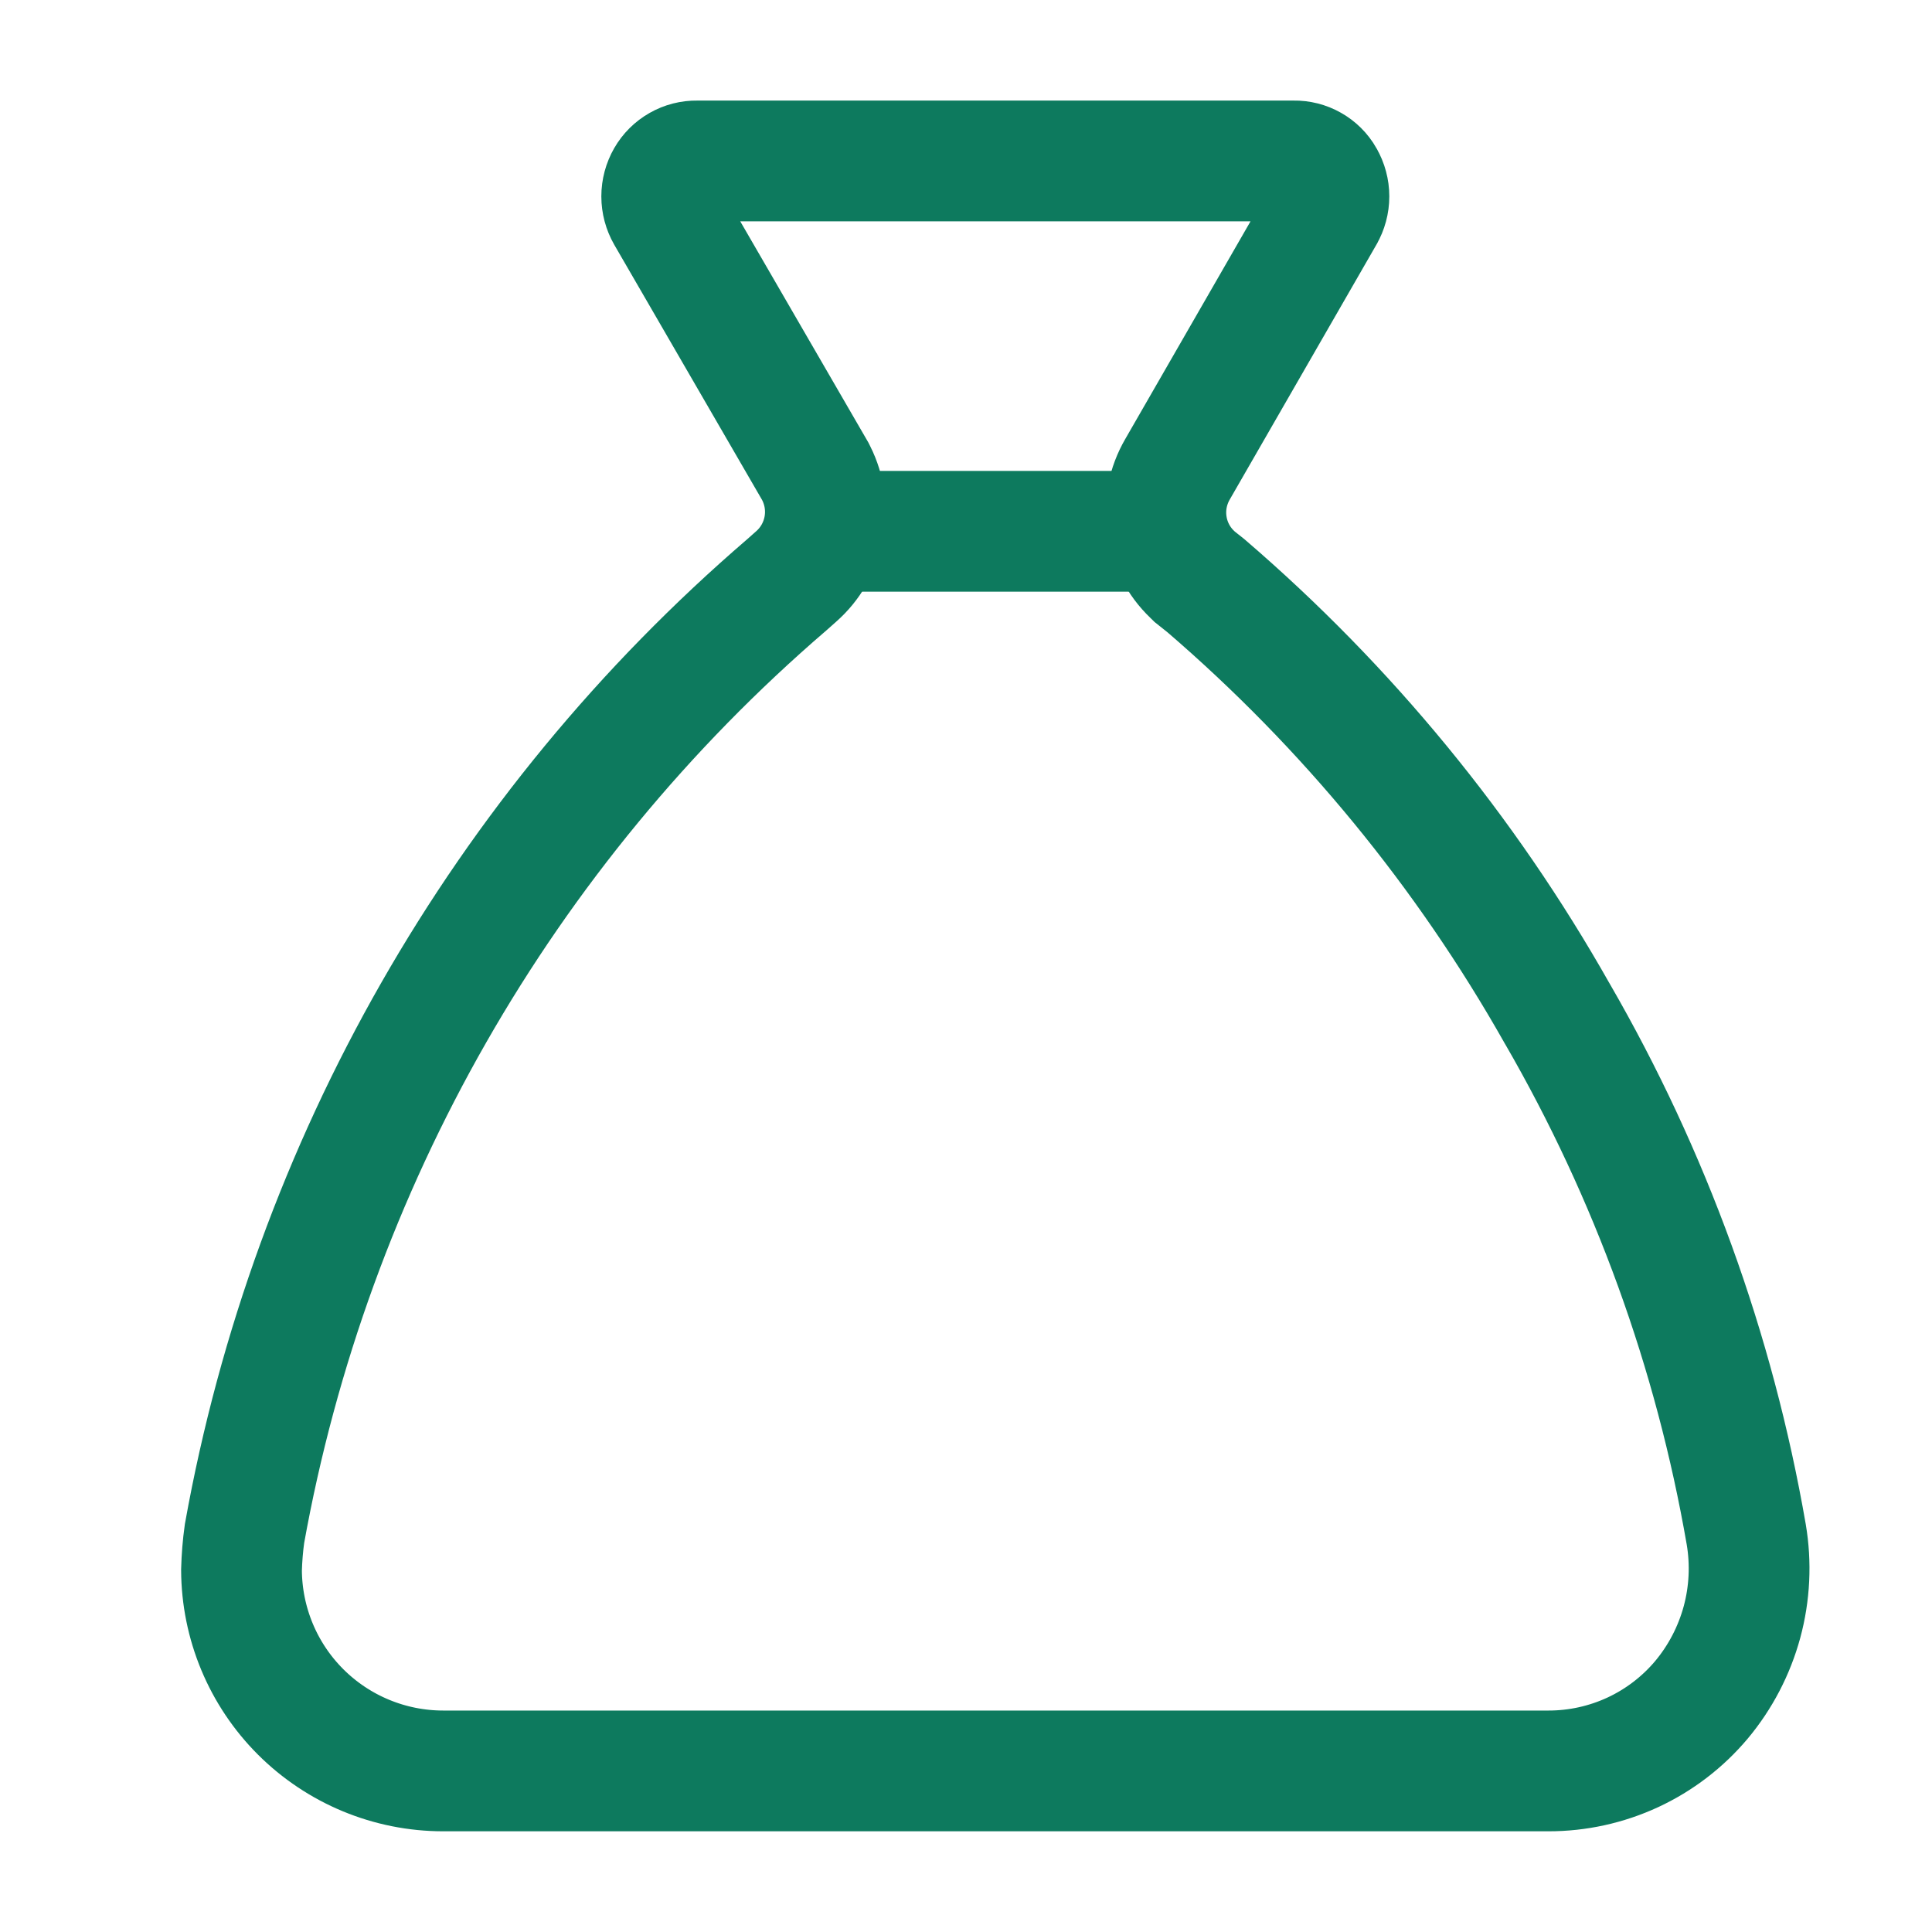 <svg width="40" height="40" viewBox="0 0 40 40" fill="none" xmlns="http://www.w3.org/2000/svg">
    <path fill-rule="evenodd" clip-rule="evenodd"
        d="M27.148 3.423C27.039 3.361 26.916 3.33 26.791 3.332L26.775 3.332H14.43C14.303 3.33 14.177 3.362 14.067 3.425C13.956 3.488 13.864 3.579 13.801 3.689C13.735 3.803 13.7 3.934 13.7 4.066C13.7 4.198 13.735 4.328 13.8 4.442L16.878 9.756L16.898 9.796C17.077 10.151 17.132 10.556 17.054 10.947C16.977 11.331 16.776 11.679 16.482 11.937L16.286 12.111C10.398 17.174 6.434 24.11 5.062 31.753C5.027 32.002 5.007 32.254 5 32.506C5.005 33.608 5.444 34.663 6.223 35.442C7.007 36.225 8.069 36.665 9.177 36.665H32.057C32.661 36.666 33.259 36.534 33.807 36.28C34.353 36.026 34.838 35.655 35.226 35.194C35.619 34.724 35.905 34.174 36.066 33.583C36.226 32.991 36.256 32.372 36.154 31.768C35.496 27.972 34.172 24.323 32.243 20.988L32.235 20.975C30.344 17.628 27.886 14.635 24.97 12.129L24.734 11.941L24.686 11.894C24.394 11.616 24.206 11.246 24.153 10.846C24.1 10.454 24.181 10.056 24.38 9.714L27.412 4.445L27.413 4.443C27.479 4.328 27.514 4.198 27.514 4.066C27.514 3.934 27.479 3.804 27.413 3.689L27.41 3.683C27.348 3.574 27.257 3.484 27.148 3.423Z"
        stroke="#0D7A5E" stroke-width="2.5" />
    <path fill-rule="evenodd" clip-rule="evenodd" d="M24.166 12.25H16.666V9.75H24.166V12.25Z"
        fill="#0D7A5E" />
</svg>